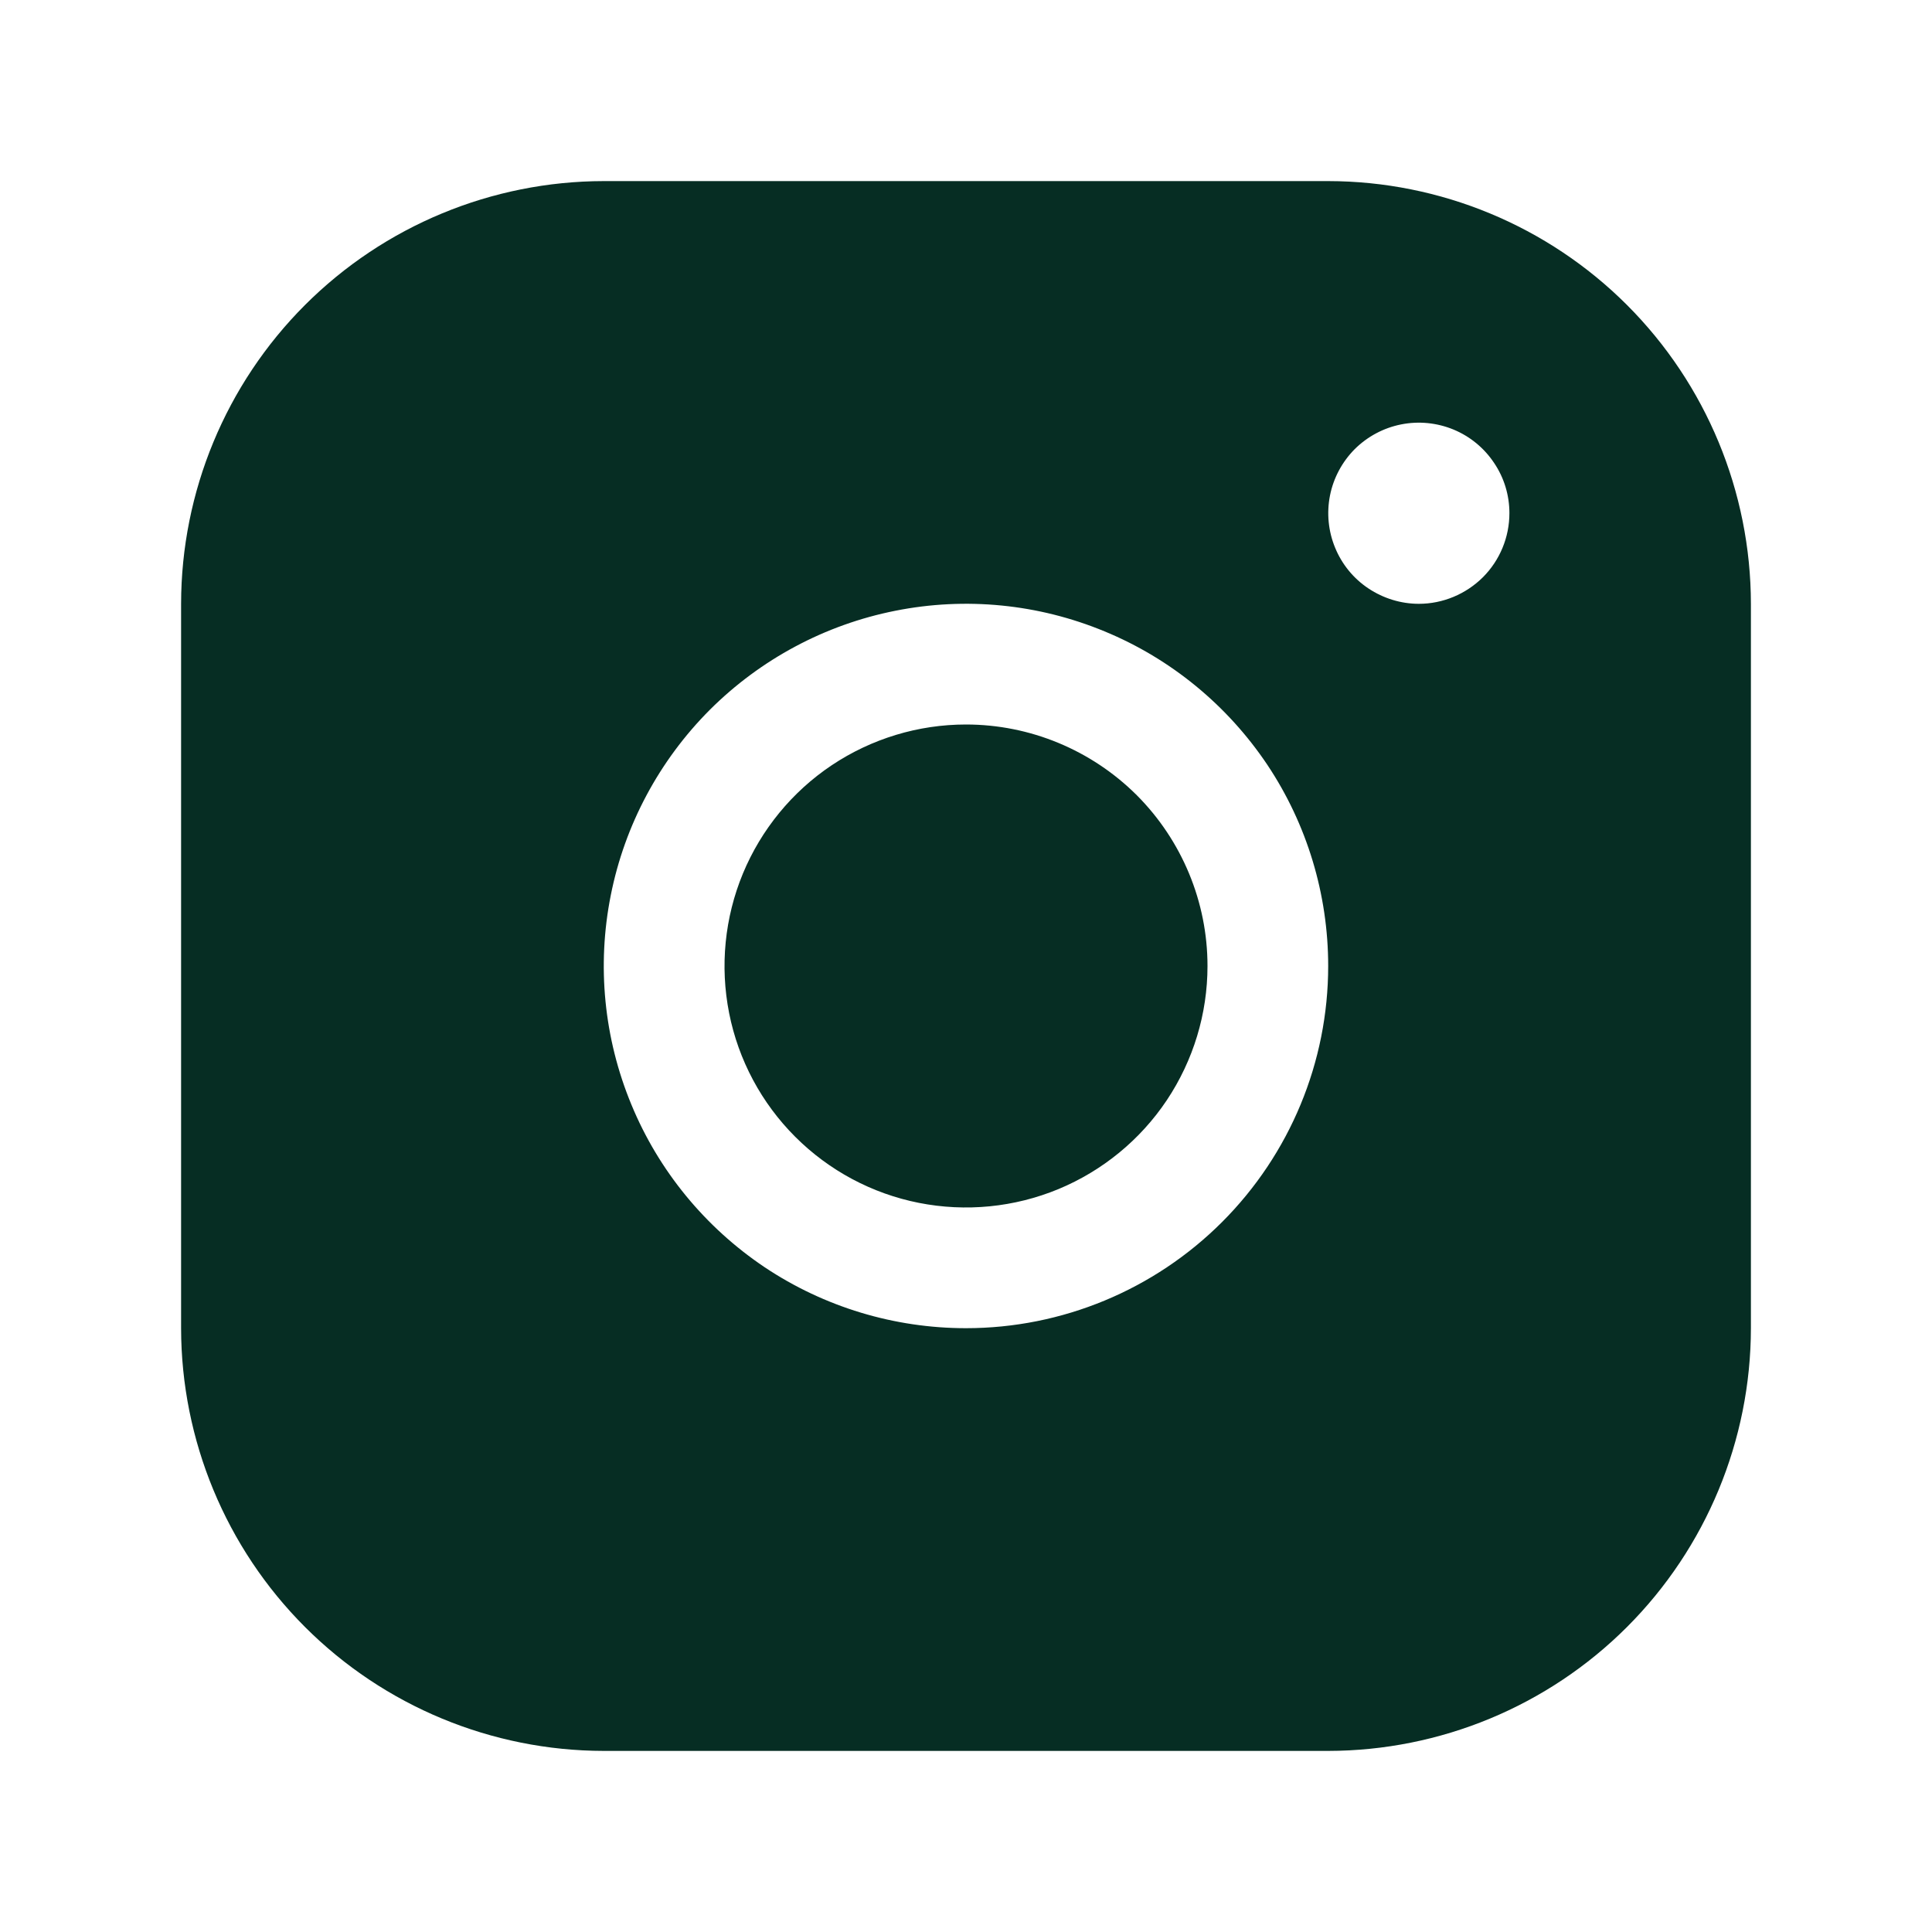<svg width="15" height="15" viewBox="0 0 15 15" fill="none" xmlns="http://www.w3.org/2000/svg">
<path d="M10.312 1.406H4.688C3.818 1.407 2.983 1.753 2.368 2.368C1.753 2.983 1.407 3.818 1.406 4.688V10.312C1.407 11.182 1.753 12.017 2.368 12.632C2.983 13.247 3.818 13.593 4.688 13.594H10.312C11.182 13.593 12.017 13.247 12.632 12.632C13.247 12.017 13.593 11.182 13.594 10.312V4.688C13.593 3.818 13.247 2.983 12.632 2.368C12.017 1.753 11.182 1.407 10.312 1.406ZM7.5 10.312C6.944 10.312 6.4 10.148 5.937 9.839C5.475 9.529 5.114 9.09 4.902 8.576C4.689 8.062 4.633 7.497 4.742 6.951C4.85 6.406 5.118 5.905 5.511 5.511C5.905 5.118 6.406 4.85 6.951 4.742C7.497 4.633 8.062 4.689 8.576 4.902C9.09 5.114 9.529 5.475 9.839 5.937C10.148 6.4 10.312 6.944 10.312 7.5C10.312 8.246 10.015 8.961 9.488 9.488C8.961 10.015 8.246 10.312 7.5 10.312ZM11.016 4.688C10.877 4.688 10.741 4.646 10.625 4.569C10.509 4.492 10.419 4.382 10.366 4.253C10.313 4.125 10.299 3.984 10.326 3.847C10.353 3.711 10.42 3.586 10.518 3.487C10.617 3.389 10.742 3.322 10.879 3.295C11.015 3.268 11.156 3.282 11.285 3.335C11.413 3.388 11.523 3.478 11.6 3.594C11.678 3.709 11.719 3.845 11.719 3.984C11.719 4.171 11.645 4.35 11.513 4.482C11.381 4.613 11.202 4.688 11.016 4.688ZM9.375 7.5C9.375 7.871 9.265 8.233 9.059 8.542C8.853 8.85 8.56 9.09 8.218 9.232C7.875 9.374 7.498 9.411 7.134 9.339C6.77 9.267 6.436 9.088 6.174 8.826C5.912 8.564 5.733 8.23 5.661 7.866C5.589 7.502 5.626 7.125 5.768 6.782C5.91 6.44 6.15 6.147 6.458 5.941C6.767 5.735 7.129 5.625 7.5 5.625C7.997 5.625 8.474 5.823 8.826 6.174C9.177 6.526 9.375 7.003 9.375 7.5Z" fill="#062D23"/>
</svg>
